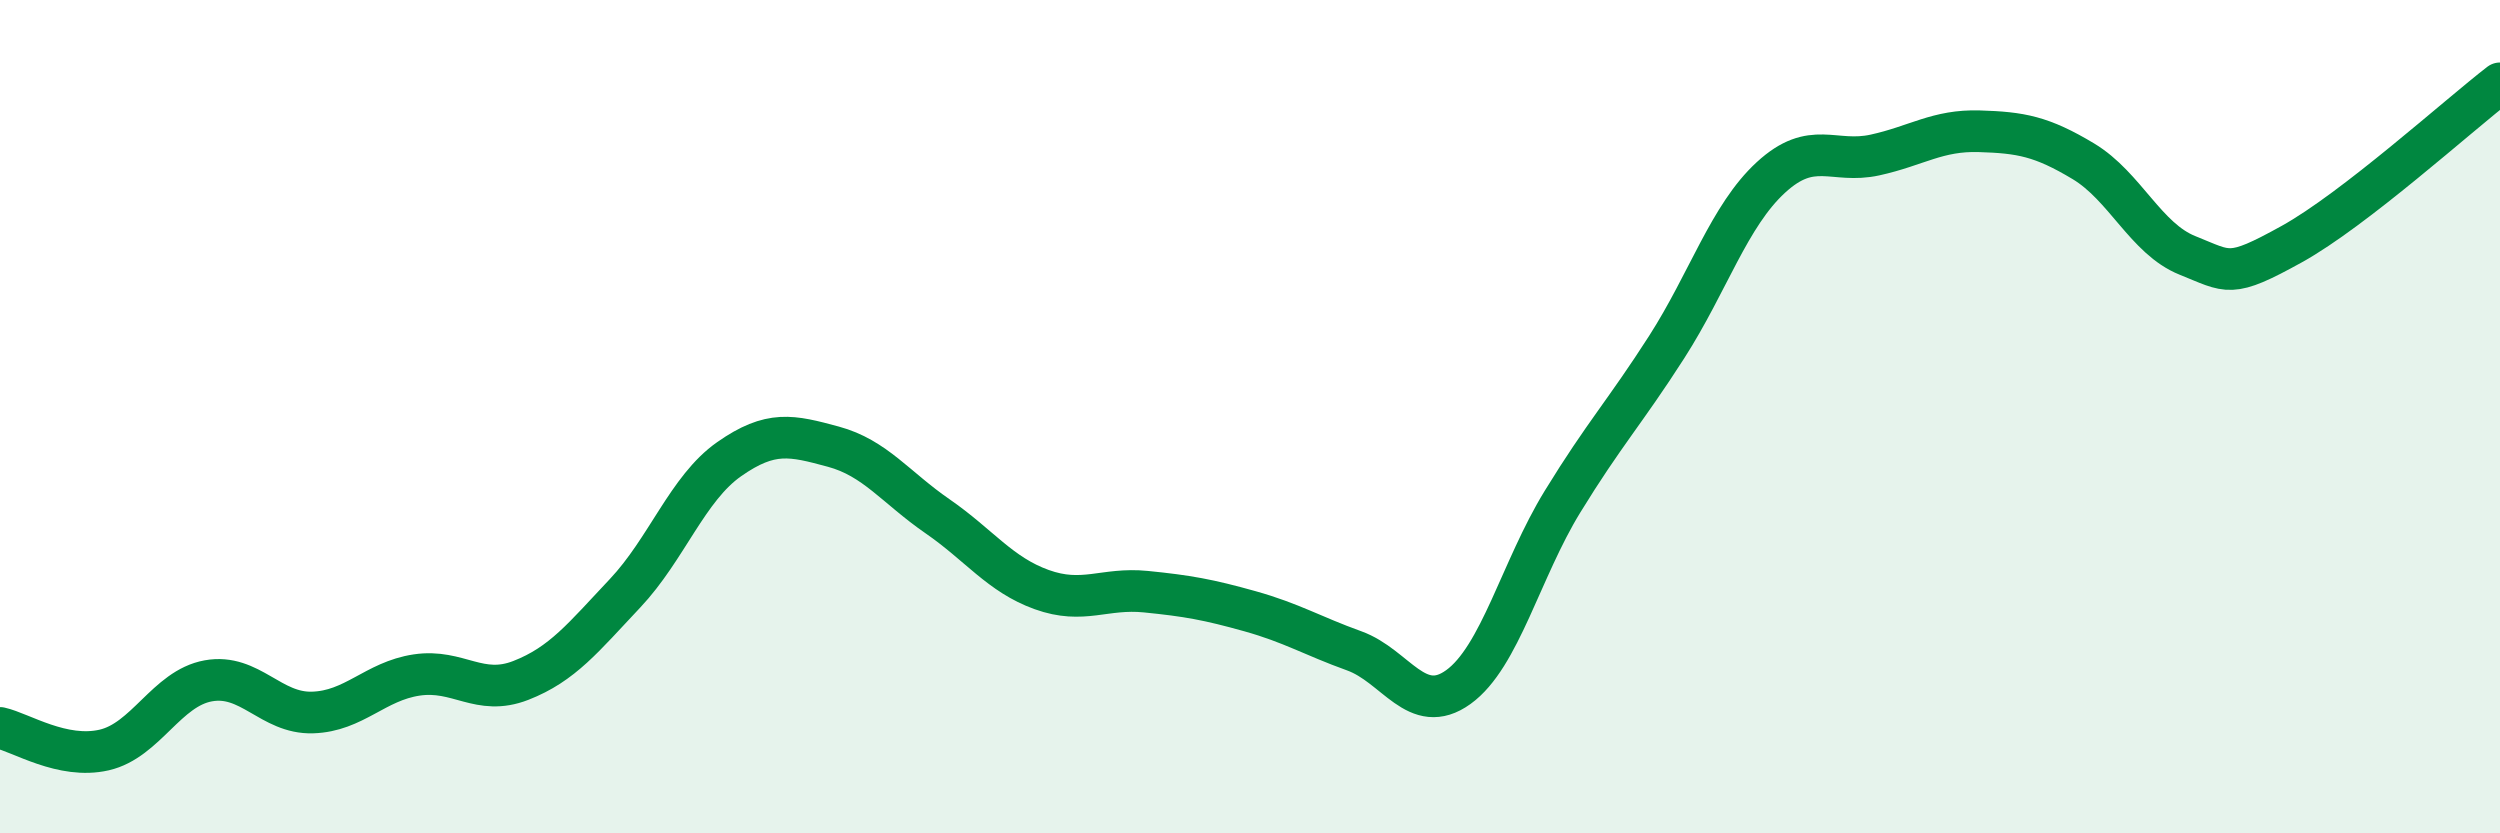 
    <svg width="60" height="20" viewBox="0 0 60 20" xmlns="http://www.w3.org/2000/svg">
      <path
        d="M 0,17.47 C 0.5,17.58 1.5,18.23 2.5,18 C 3.5,17.77 4,16.52 5,16.34 C 6,16.16 6.5,17.13 7.5,17.1 C 8.5,17.07 9,16.35 10,16.2 C 11,16.05 11.5,16.72 12.5,16.33 C 13.5,15.94 14,15.3 15,14.24 C 16,13.18 16.5,11.72 17.5,11.02 C 18.5,10.32 19,10.45 20,10.72 C 21,10.99 21.5,11.7 22.5,12.39 C 23.5,13.08 24,13.79 25,14.15 C 26,14.51 26.5,14.1 27.5,14.2 C 28.5,14.3 29,14.39 30,14.67 C 31,14.95 31.5,15.26 32.5,15.62 C 33.5,15.98 34,17.21 35,16.49 C 36,15.77 36.5,13.67 37.5,12.04 C 38.5,10.41 39,9.89 40,8.33 C 41,6.77 41.5,5.18 42.5,4.26 C 43.5,3.34 44,3.94 45,3.72 C 46,3.5 46.5,3.12 47.5,3.15 C 48.5,3.18 49,3.27 50,3.87 C 51,4.47 51.5,5.73 52.5,6.13 C 53.5,6.53 53.5,6.69 55,5.86 C 56.5,5.03 59,2.77 60,2L60 20L0 20Z"
        fill="#008740"
        opacity="0.1"
        stroke-linecap="round"
        stroke-linejoin="round"
      />
      <path
        d="M 0,17.47 C 0.5,17.58 1.5,18.23 2.5,18 C 3.5,17.77 4,16.52 5,16.34 C 6,16.16 6.5,17.13 7.5,17.1 C 8.5,17.07 9,16.35 10,16.2 C 11,16.05 11.5,16.72 12.5,16.33 C 13.5,15.94 14,15.3 15,14.24 C 16,13.18 16.5,11.72 17.5,11.02 C 18.5,10.32 19,10.45 20,10.72 C 21,10.99 21.5,11.7 22.5,12.39 C 23.5,13.08 24,13.79 25,14.15 C 26,14.51 26.5,14.1 27.5,14.2 C 28.5,14.3 29,14.39 30,14.67 C 31,14.95 31.5,15.26 32.5,15.62 C 33.5,15.98 34,17.21 35,16.49 C 36,15.77 36.5,13.67 37.5,12.04 C 38.5,10.41 39,9.89 40,8.33 C 41,6.77 41.5,5.18 42.5,4.26 C 43.5,3.34 44,3.94 45,3.72 C 46,3.5 46.5,3.12 47.5,3.15 C 48.5,3.18 49,3.27 50,3.87 C 51,4.47 51.5,5.73 52.5,6.13 C 53.5,6.53 53.5,6.69 55,5.86 C 56.5,5.03 59,2.77 60,2"
        stroke="#008740"
        stroke-width="1"
        fill="none"
        stroke-linecap="round"
        stroke-linejoin="round"
      />
    </svg>
  